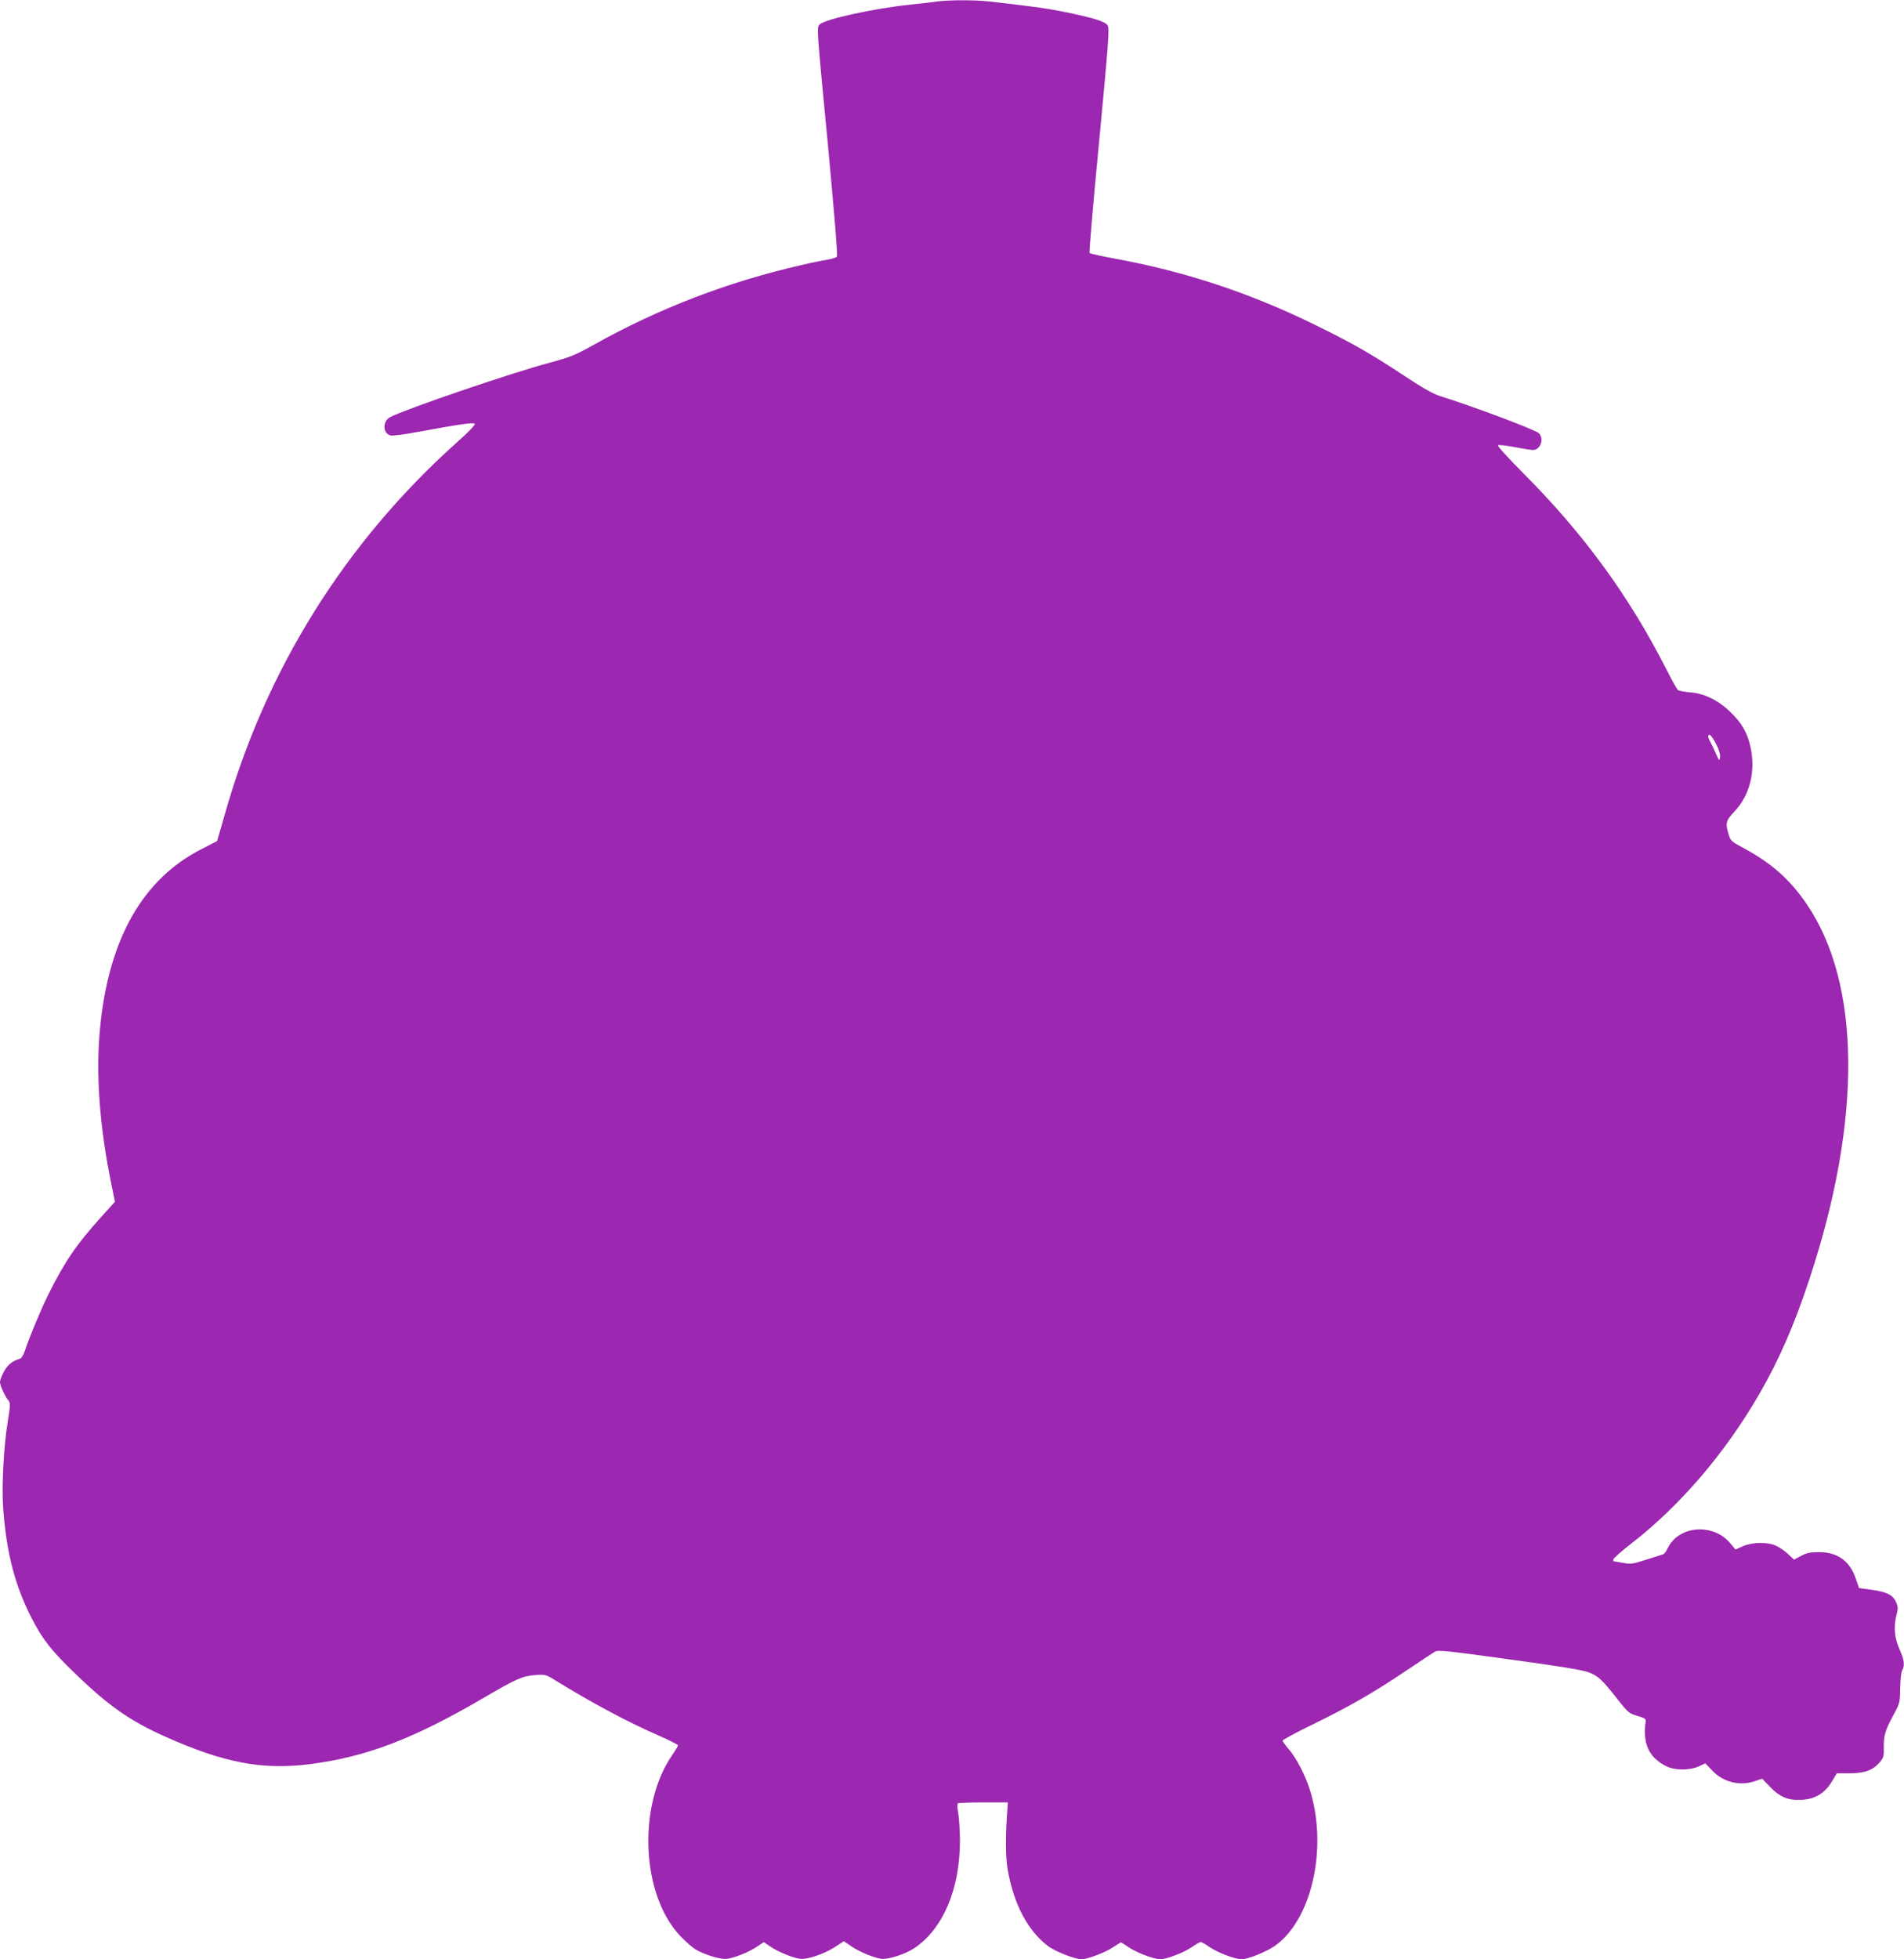 <?xml version="1.0" standalone="no"?>
<!DOCTYPE svg PUBLIC "-//W3C//DTD SVG 20010904//EN"
 "http://www.w3.org/TR/2001/REC-SVG-20010904/DTD/svg10.dtd">
<svg version="1.0" xmlns="http://www.w3.org/2000/svg"
 width="1244pt" height="1280pt" viewBox="0 0 1244 1280"
 preserveAspectRatio="xMidYMid meet">
<g transform="translate(0,1280) scale(0.1,-0.1)"
fill="#9c27b0" stroke="none">
<path d="M6120 12790 c-30 -5 -107 -13 -170 -20 -235 -24 -560 -95 -595 -130
-19 -20 -19 -25 52 -762 43 -457 67 -747 61 -754 -5 -7 -30 -15 -55 -19 -26
-4 -106 -20 -178 -37 -481 -110 -934 -284 -1360 -523 -114 -64 -148 -78 -285
-115 -254 -68 -936 -301 -1041 -355 -51 -27 -49 -107 3 -120 13 -3 96 7 183
24 258 48 358 62 367 53 6 -6 -39 -53 -109 -115 -738 -658 -1262 -1498 -1528
-2451 -25 -87 -46 -160 -47 -161 -2 -1 -48 -25 -103 -53 -381 -195 -602 -582
-660 -1156 -31 -304 -6 -654 76 -1049 l20 -98 -92 -102 c-159 -176 -238 -292
-341 -500 -54 -109 -124 -278 -153 -365 -9 -30 -24 -56 -34 -58 -50 -15 -81
-40 -105 -84 -14 -26 -26 -57 -26 -69 0 -24 34 -96 56 -122 12 -14 12 -33 -6
-140 -26 -161 -40 -425 -29 -564 21 -289 76 -502 185 -715 73 -142 130 -215
292 -370 212 -205 355 -304 578 -404 389 -174 639 -221 951 -181 365 47 672
164 1123 427 226 132 261 148 350 155 65 5 66 4 150 -48 223 -137 459 -263
657 -349 68 -30 123 -58 123 -62 0 -5 -18 -35 -40 -67 -225 -330 -200 -907 52
-1176 34 -36 80 -77 103 -91 63 -36 164 -67 205 -61 52 7 141 43 194 78 l46
31 46 -31 c50 -33 139 -70 190 -78 45 -7 161 32 229 77 l58 38 49 -33 c50 -35
141 -73 194 -82 43 -7 160 30 220 71 187 127 297 388 296 706 -1 69 -6 149
-12 179 -6 33 -7 57 -1 60 5 3 80 6 168 6 l158 0 -2 -30 c-14 -176 -14 -328 1
-410 39 -224 131 -398 261 -497 48 -37 178 -88 222 -88 38 0 159 46 206 79 25
17 48 31 50 31 3 0 28 -15 55 -34 51 -34 163 -76 202 -76 40 0 152 42 203 77
29 20 57 36 62 36 6 0 33 -16 62 -36 53 -35 163 -77 205 -77 41 0 158 47 214
85 239 165 348 623 238 1003 -30 104 -92 225 -145 286 -21 24 -39 49 -39 54 0
6 84 51 186 101 243 118 400 208 612 350 95 64 183 122 196 130 20 13 75 7
482 -49 317 -43 478 -69 520 -84 65 -24 88 -45 193 -178 71 -90 74 -92 136
-110 40 -11 49 -18 47 -34 -21 -145 21 -236 135 -293 56 -28 151 -28 212 -1
l43 20 42 -44 c74 -80 184 -107 286 -71 l43 15 51 -53 c65 -68 121 -91 210
-85 86 5 149 43 194 118 l33 55 87 0 c98 1 150 20 196 75 22 26 25 40 24 88
-2 81 8 116 60 212 45 83 46 87 47 180 1 53 6 105 13 117 19 34 14 68 -18 140
-33 73 -39 148 -18 227 9 34 9 50 -2 75 -20 49 -58 70 -156 84 l-88 12 -22 64
c-39 114 -119 171 -241 171 -55 0 -80 -5 -116 -25 l-46 -24 -38 36 c-21 20
-56 44 -78 54 -56 26 -152 25 -216 -2 l-50 -22 -36 43 c-113 132 -337 113
-407 -35 -10 -20 -23 -38 -29 -39 -7 -2 -56 -18 -110 -35 -90 -29 -102 -31
-154 -21 -31 5 -58 10 -60 10 -2 0 -3 6 -2 13 0 6 53 53 116 102 318 246 613
590 836 975 129 223 229 450 329 754 345 1041 338 1931 -20 2453 -111 161
-228 264 -411 363 -79 42 -85 48 -97 90 -22 73 -18 89 37 147 104 110 142 268
104 432 -21 89 -58 151 -131 221 -80 77 -170 120 -262 127 -37 3 -73 10 -79
15 -7 6 -40 65 -74 132 -244 481 -542 890 -942 1290 -92 93 -165 172 -160 177
4 4 53 -1 108 -12 55 -10 109 -19 121 -19 49 0 75 75 38 110 -25 23 -423 173
-644 242 -46 14 -116 54 -235 133 -221 146 -344 216 -600 341 -418 203 -832
340 -1289 424 -88 16 -163 33 -167 37 -4 5 24 336 63 736 62 659 68 731 54
752 -17 25 -93 49 -291 89 -108 22 -191 33 -476 66 -98 11 -268 11 -349 0z
m5093 -4852 c18 -35 27 -66 25 -84 -4 -28 -5 -27 -26 21 -12 28 -29 62 -37 77
-18 32 -19 51 -2 46 6 -3 25 -29 40 -60z"/>
</g>
</svg>
